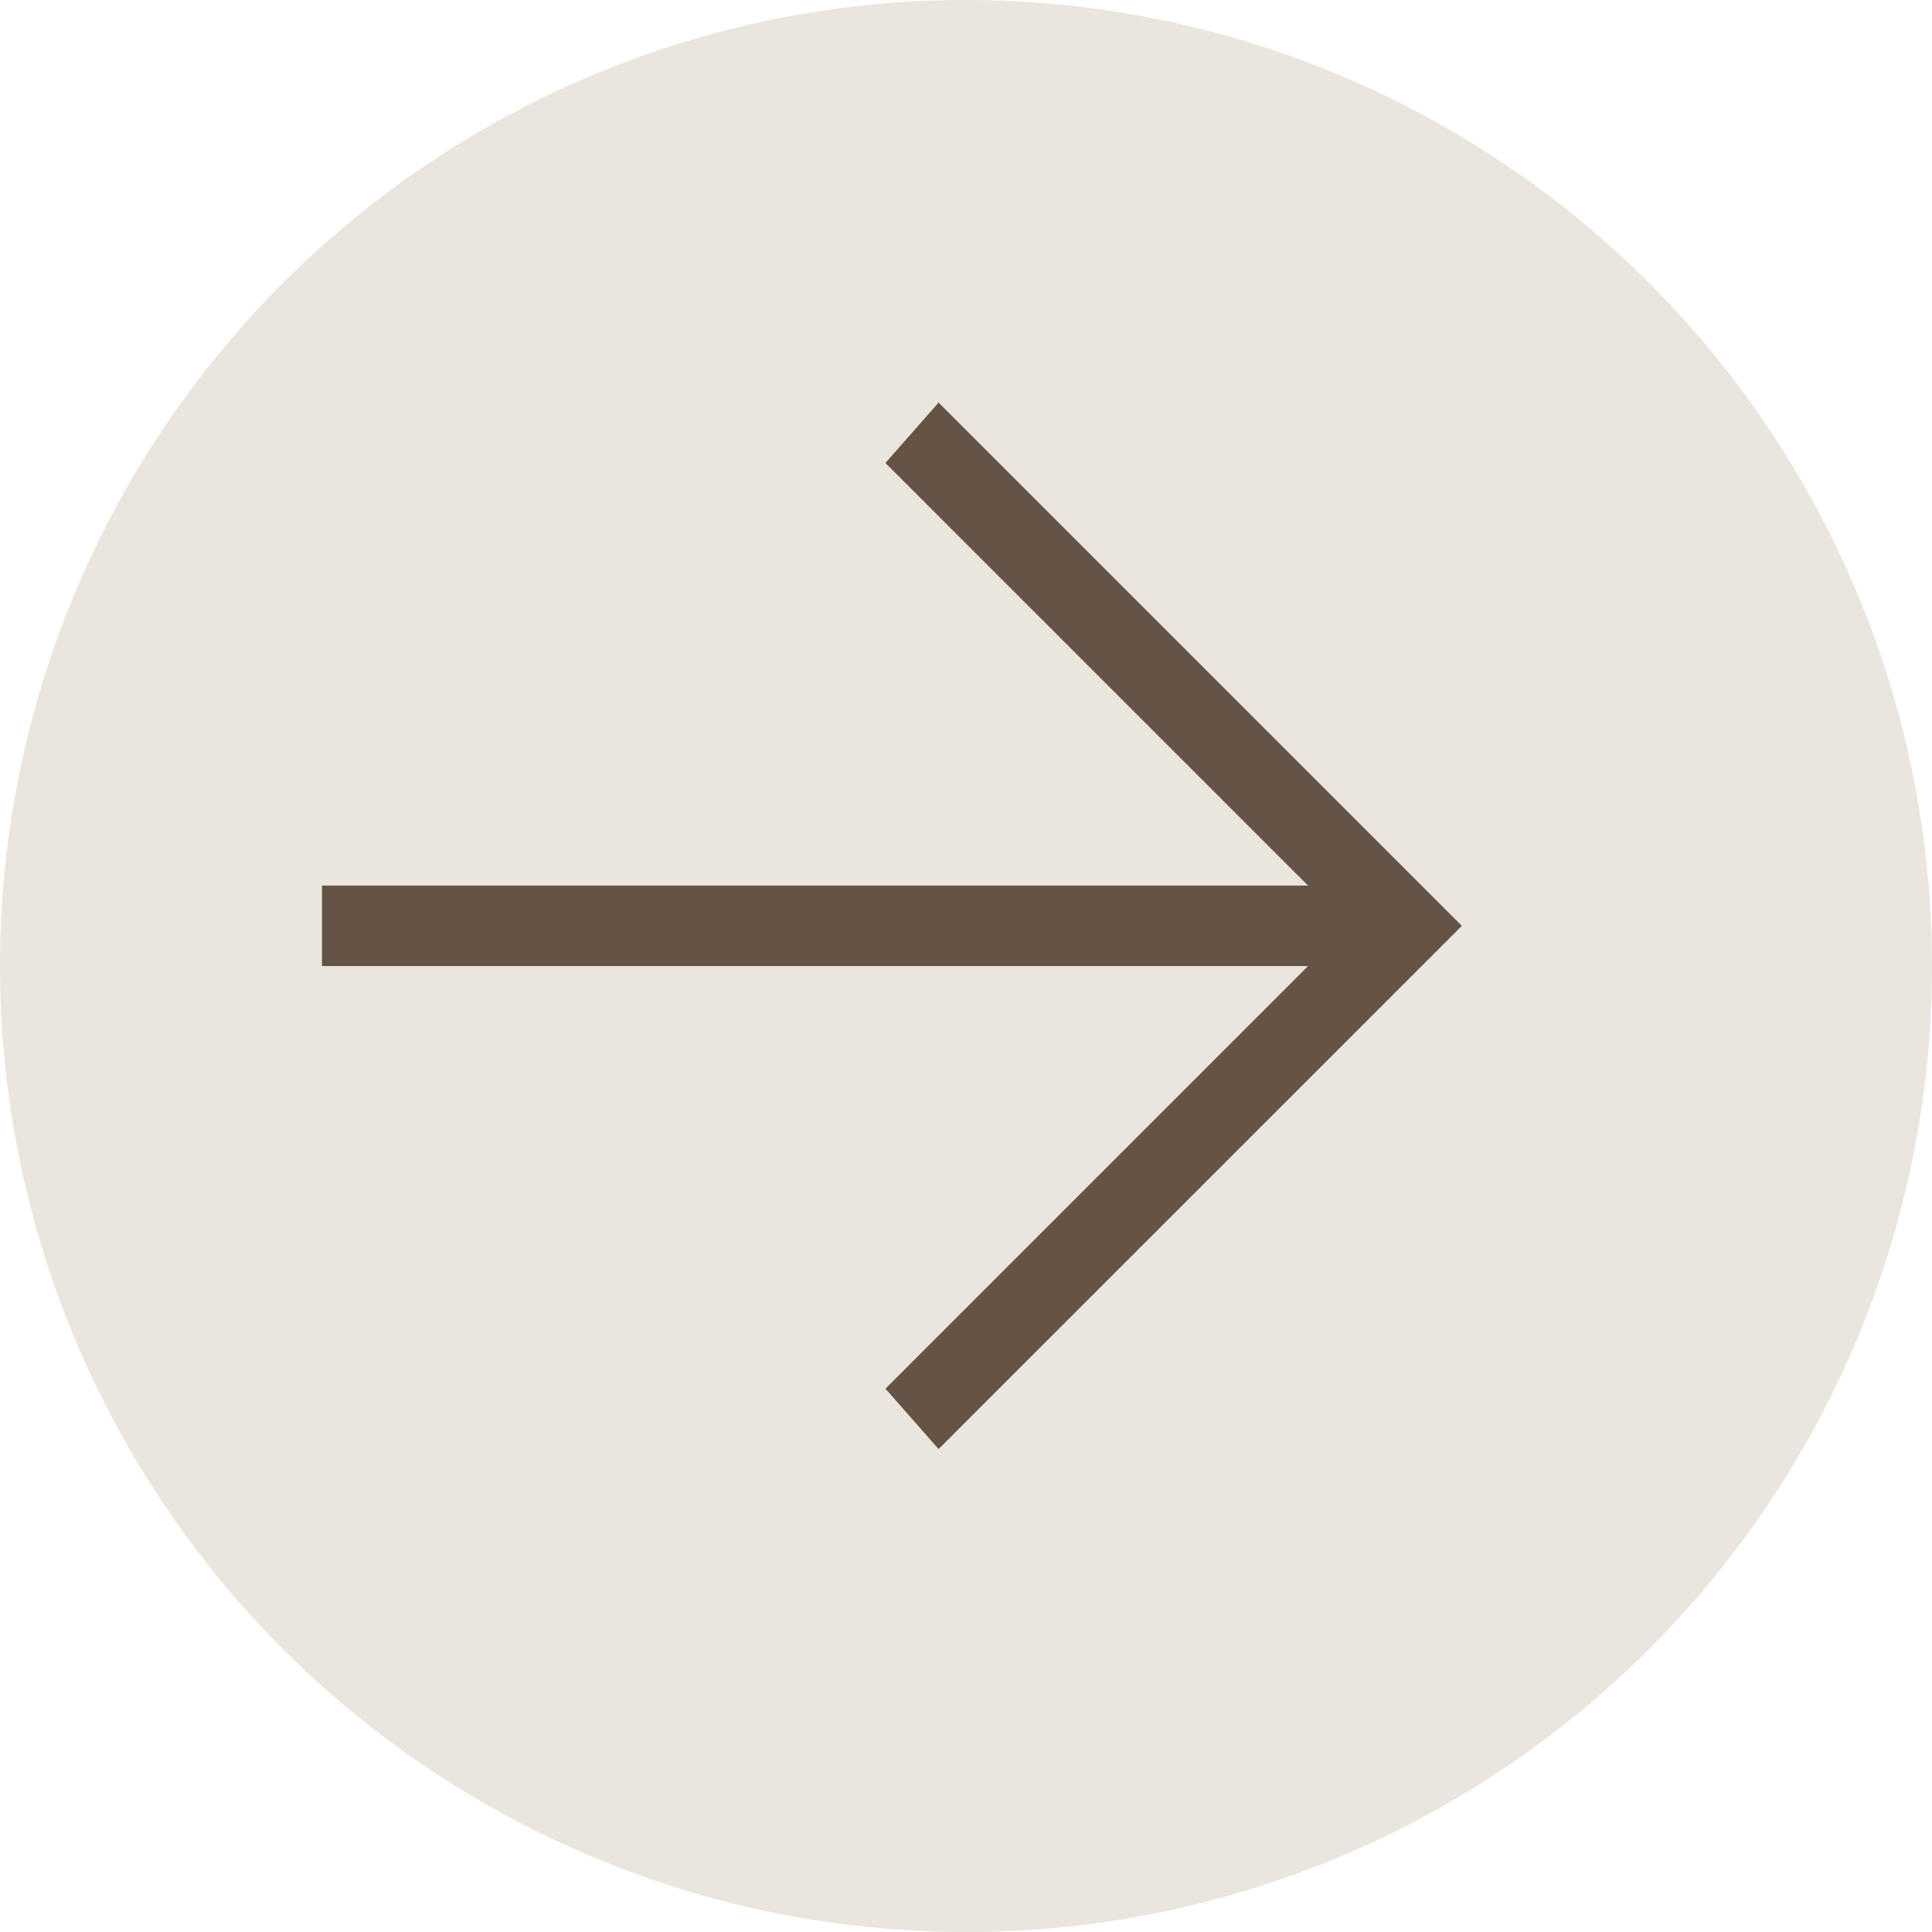 <svg width="32" height="32" viewBox="0 0 32 32" fill="none" xmlns="http://www.w3.org/2000/svg">
<g clip-path="url(#clip0_645_6659)">
<circle cx="16" cy="16" r="16" fill="#EAE5DD"/>
<path d="M5.333 14.668H21.666L14.666 7.668L15.546 6.668L24.213 15.335L15.546 24.001L14.666 23.001L21.666 16.001H5.333V14.668Z" fill="#655345"/>
</g>
<defs>
<clipPath id="clip0_645_6659">
<rect width="32" height="32" fill="white" transform="matrix(0 1 -1 0 32 0)"/>
</clipPath>
</defs>
</svg>
